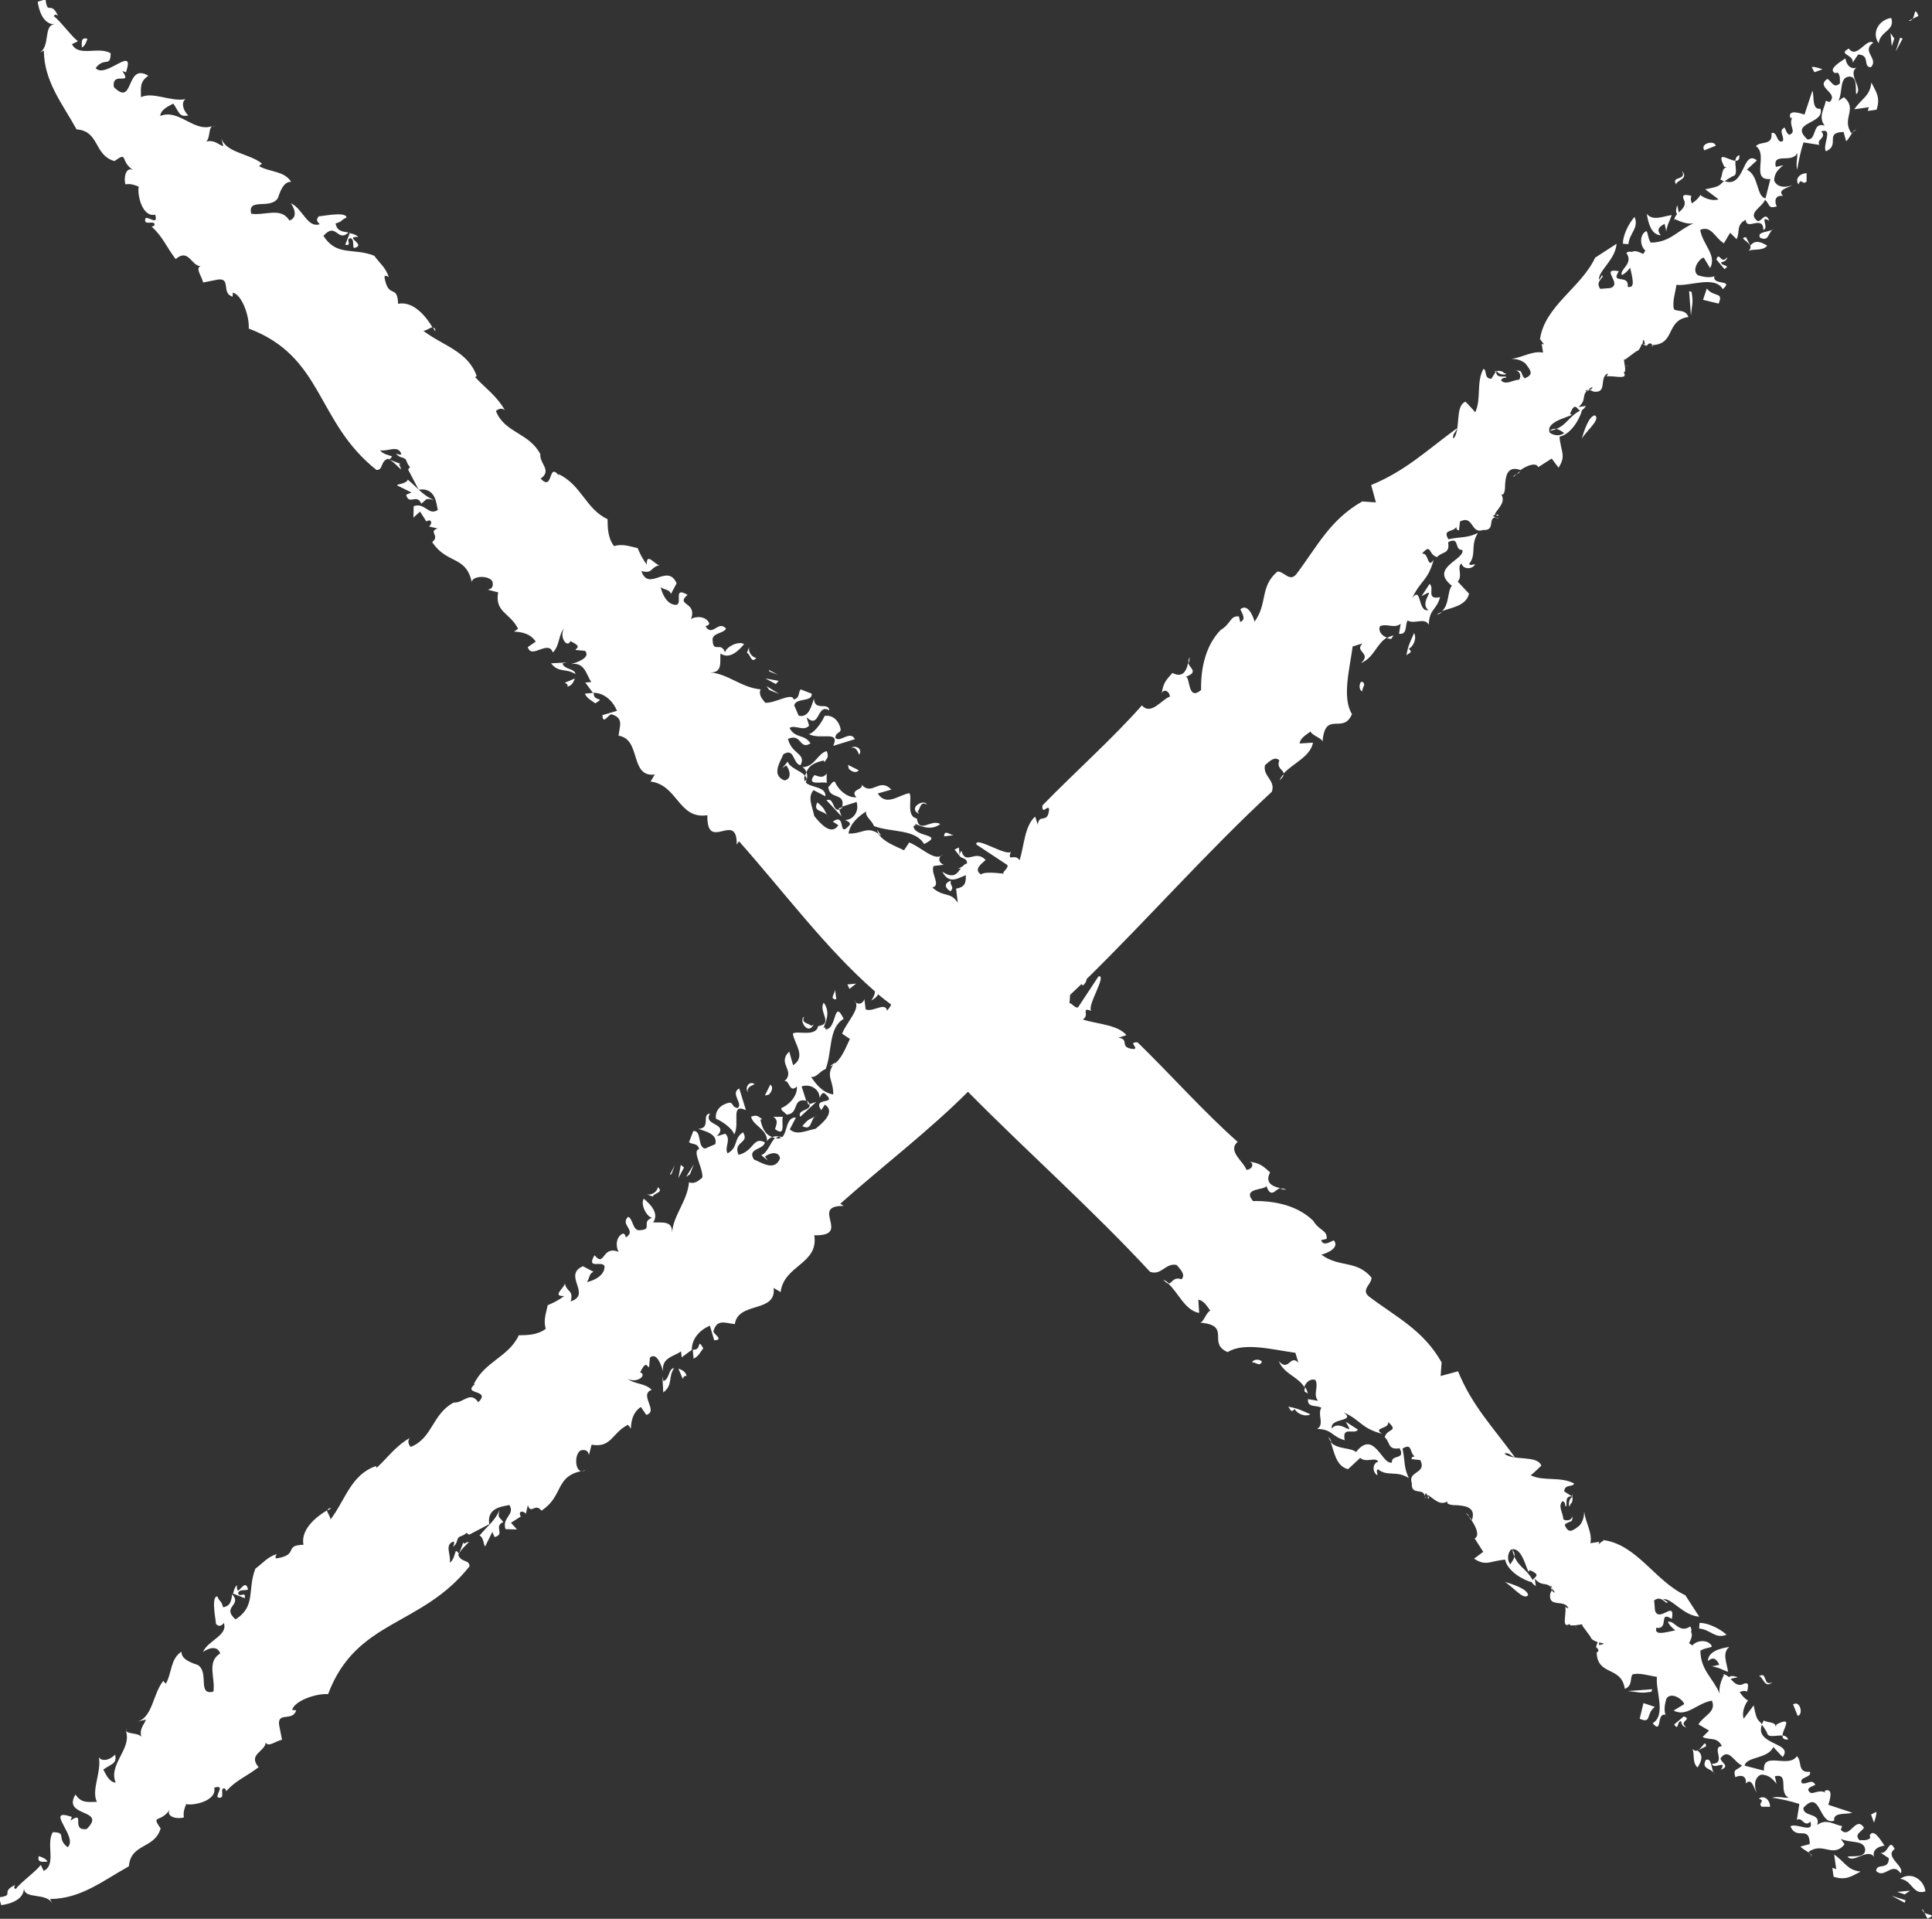 <?xml version="1.0" encoding="UTF-8"?>
<svg id="Calque_1" data-name="Calque 1" xmlns="http://www.w3.org/2000/svg" viewBox="0 0 138.8 137.84">
  <rect x="0" y="0" width="138.8" height="137.84" fill="#333333" stroke="none"/>
  <defs>
    <style>
      .cls-1 {
        fill: #fff;
        stroke-width: 0px;
      }
    </style>
  </defs>
  <path class="cls-1" d="M138.26,137.41l.21.42c.7-.3.09-.23-.21-.42Z"/>
  <path class="cls-1" d="M138.26,137.41l-.15-.3c-.02.14.05.23.15.3Z"/>
  <path class="cls-1" d="M136.51,134.97c.88.09.91,1.21,1.82.9-.12-.85-1.03-1.45-1.82-.9Z"/>
  <polygon class="cls-1" points="136.84 136.09 137.23 135.82 136.3 135.91 136.84 136.09"/>
  <polygon class="cls-1" points="136.84 136.69 136.9 136.51 135.9 136.19 136.84 136.69"/>
  <path class="cls-1" d="M136.54,134.58c.37-.49-1.21-1.2-.42-1.75-.42-.85-.43.36-1,.27l.58.39c0,.9-.91.31-.91.92.61.6,1.15-.73,1.76.17Z"/>
  <path class="cls-1" d="M102.41,107.61c0-.05,0-.09,0-.13-.04.1-.07.18,0,.13Z"/>
  <path class="cls-1" d="M93.96,100.11c-.04-.18-.11-.33-.19-.46-.04.1-.06.21-.05.31l.24.15Z"/>
  <path class="cls-1" d="M108.8,111.82c.03-.15,0-.32-.15-.48.04.19.09.35.15.48Z"/>
  <path class="cls-1" d="M60.29,58.16c.07-.03.14-.07.24-.15,0,0,0-.02,0-.03l-.27.09.03.09Z"/>
  <path class="cls-1" d="M84,92.22c-.13-.12-.27-.23-.43-.29.2.22.33.29.43.29Z"/>
  <path class="cls-1" d="M95.66,103.61c-.06-.16-.12-.29-.21-.37.04.15.12.27.21.37Z"/>
  <path class="cls-1" d="M128.47,124.96c-.08-.2-.23-.27-.41-.29-.01.19.08.32.41.29Z"/>
  <path class="cls-1" d="M125.55,122.18s.01,0,.02.01c.06-.1.04-.09-.02-.01Z"/>
  <path class="cls-1" d="M123.79,120.3s.03,0,.05.02c.04-.08.04-.1-.05-.02Z"/>
  <path class="cls-1" d="M128.06,124.67c.03-.5.81-1.42-.43-.79l-.06.19c.03-.4-.61-.3-.85-.48-.07.11-.11.21-.15.3.1.12.21.28.37.56.06.45.67.18,1.12.23Z"/>
  <path class="cls-1" d="M102.61,107.47c-.14.2.14.3,0,0h0Z"/>
  <path class="cls-1" d="M105.76,109.22c-.07-.09-.14-.18-.21-.27.04.11.09.22.21.27Z"/>
  <path class="cls-1" d="M114.78,118.73s0-.05,0-.08c-.11.08-.06.1,0,.08Z"/>
  <path class="cls-1" d="M105.33,108.72c.08.07.15.15.21.23-.04-.1-.08-.2-.21-.23Z"/>
  <path class="cls-1" d="M25.19,17.11c.27.11.13.46.23.71,1.01-.22-.8-.83.32-.8-.18-.17-.4-.23-.61-.27l-.33.83c.57.12-.04-.43.39-.47Z"/>
  <path class="cls-1" d="M59.19,54.63l.03.13c.21-.32.34-.35.18-.8-.66.14-.87,1.16-1.77,1.15.13.04.24.19.31.37.18-.55.73-.74,1.25-.85Z"/>
  <path class="cls-1" d="M57.94,55.48s-.01.03-.02.04c-.04.07-.06.14-.08.21.06.07.1.15.12.25.05-.15.04-.34-.02-.5Z"/>
  <path class="cls-1" d="M31.12,23.55c.06.1.11.18.15.26.01-.21-.05-.27-.15-.26Z"/>
  <path class="cls-1" d="M91.97,85.4c.15.03.3.06.43.07-.17-.11-.31-.11-.43-.07Z"/>
  <path class="cls-1" d="M63.01,59.61c.02.11.07.21.13.31.05.04.11.06.17.11l-.3-.42Z"/>
  <path class="cls-1" d="M42.76,50.53c.82-.5-.17-.07-.1-.76l-.64.06c.16.37.52.51.75.7Z"/>
  <path class="cls-1" d="M25.16,16.68s-.04.04-.06.06c.01,0,.02,0,.04,0l.02-.06Z"/>
  <path class="cls-1" d="M59.38,57.49l1.07,1.15-.16-.49c-.48.17-.36-.91-.91-.66Z"/>
  <path class="cls-1" d="M15.29,9.11c.05-.02.1-.03.16-.06-.06,0-.11.03-.16.06Z"/>
  <path class="cls-1" d="M135.39,132.59c-.27-.39-.78-1.27-1.06-.75l.03.21c-.27.21-.55.12-.76.15-.45-.45.21-.64.31-.91-.6-.9-1,.88-1.66.16l.09-.27c-.58-.09-1.12-.57-1.79-.08.31-.91-1.02-.54-.99-1.23,1.27-1.4,1.08,1.26,2.21.93-.09-.64.85-.43,1.3-.58l-1.72-.57c.09-.27.42-1.27-.27-1l.06.12c-.61-.3-1.03.37-1.24-.21.06-.18.39-.28.52-.34-.24-.48-.6,0-.97-.12-.24-.48.73-.37.58-.82-.94.1-.54-.79-.94-1.12-.6.91-2.48-.41-2.36,1.04l-1.39-.36c.12-.67,1.66-.46,2.06-1.34l.67.72c.83-1.06-2.07-.84-1.48-2.35-.33-.41-.37-.19-.6-1.36l-.72.96c-.17-.56.17-1.14.31-1.31-.27-.16-.44-.37-.6-.61.18-.07.36-.11.54-.03.19-.74-.06-.65-.41-.49-.36.06-.56-.19-.78-.43l.52-.11c-.21-.07-.47-.15-.64-.01-.1-.09-.21-.16-.34-.2-.09.21-.43.85-.32,1.39-.51-1.18-1.36-1.66-1.39-3.08.27-.22.88-.22.82-.34-.24-.48-1.06-.45-1.39-.05-.11-.06-.18-.11-.24-.16.14-.28.28-.59.14-.8.04-.12.04-.25-.06-.4-.79.55-1.15-.48-1.6-.33.09.23.3.43.53.61-.74.15-1.51.4-1.37-.18.97.12.12-1.27,1.12-.64.27-1.42-.91.31-1.21-.6l-.06-.73c.55-.43.88.39.97.12l-.33-.21c.64-.09,1.42,1.17,2.6,1.26l-1-1.54c-2.18-1.02-3.5-3.68-5.93-3.97.02.02.05.03.07.04-.07.02-.17.1-.38.27l.06-.18-.64.1c.15-.76-.33-1.42-.45-2.27q0,.61-.33,1c-.55.43-.8.59-1.07-.05.34-.35.61-.06.55-.67,0,.34-.39.43-.64.28-.03-.48-.41-.95-.07-1.3.21.02.19.24.22.37.21.03-.17-.79.47-.72l-.56-.36c.02-.56.63-.28.71-.57-1-.53-2.19-.13-3.12-.59.22-.15,1-.92.76-.7-.3-.77-1.98-.31-2.65-.85.32-.14.45.18.75.25-1.56-2.15-3.07-3.69-4.08-6.17l-1.25.34.07-.98c-1.33-2.34-3.25-3.24-5.23-4.74-.59-.49.23-.88.19-1.36-1.1-1.28-2.29-.68-3.6-1.64.4-.09,1.35-.5.89-1.03-.32.14-.74.44-.91-.01l.4-.09c.07-.64-.53-.57-.97-1.31-1.05-1.02-2.6-1.44-4.32-1.41-.83-.99.95-.76.95-1.1.35.93.59.31,1,.17-.57-.12-1.11-.39-.72-1.13-.51-.44-.7-.68-1.55-.77.43.04.33.55-.15.59-.19-.59-1.4-1.36-.63-2.01-2.39-2.11-4.75-4.77-7.19-7.15-.77-.04.17.45-.31.48-1.07-.11-.22-.71-1.07-.81l.58-.19c-.65-.76-2.11-.79-3.14-1.12.55-.33-.2-.92.63-.62-.41-.26,1.16-2.63.5-2.48l-1.46,2.21c-.2.16-.55-.42-.63-.25.02-.2.04-.42.05-.63.27-.26.55-.52.82-.78.03.04.07.08.1.11.18-.16.25-.31.27-.47,4.51-4.43,8.65-9.14,13.3-13.45.3-.82-.66-1.11-.49-1.91.24-.19.68-.7,1.03-.35-.22.6.32.68.31.95.64-.72,1.92-1.2,2.11-2.22l-.96.06c.05-.42.55-.67.78-.86.14.32.94.5.86.79.17-2.39,1.48-.52,2.12-2.04-.73-1.17-.16-3.29.05-4.86l.71-.22c-.63.61.7.68-.11,1.41.92-.37,1.1-1.37,1.86-1.83-.36-.12-.64-.46-.5-.81.5-.24,1.01.2,1.49-.18l-.12.72c.64.07.41-.64.62-.96.48.31,1.19-.25,1.52.3.03-1.12.54-1.01.81-1.97-1.06.22-.36-.69-.76-.95l-.57.88c1.29-.76-.26.4.49,1-.79.17-.46-1.77-1.16-.87.62-1.31,1.12-1.21,1.54-2.75-.47.72-.33-.55-.85-.44.73-.78.42.05,1.09.25.39-.43.93-.19.8-1.07.87-.46.41.61,1.02.55.22.71-2.42,1.27-.75,2.58-.33.36-.18,1.35-.71,1.82.63-.24,1.74-.37,1.94-1.25l-.81-.87c.39-.43-.1-1.08.27-1.3.09.4.72.47.98.07-.21-.03-.32.13-.43-.05.55-.67.06-1.33.63-2.21-.82.38-1.19.25-2.12.45-.44-.74.31-.48.57-.88.03.13-.02.21.19.23l.07-.63c1-.49.76.94,1.66.61.92.07.31-.86.91-.91-.08-.03-.15-.07-.21-.09.08-.06.15-.1.2-.12-.02-.01-.03-.02-.05-.04.31-.48.78-.86.45-1.41.24.16.29-.4.28-.67.04-.4.05-1.44,1.09-1.07,0,.01-.02.02-.02.03.58-.41,1.18-.57,1.31-.23l.97-.62.49.66c.57-.88.16-1.14.07-2.23.86-.18,1.49-1.36,1.62-1.92.08-.03.17-.12.28-.29l-.53.08c.59-.54.22-.77.59-1.15-.13.02-.17,0,.12-.12-.05.04-.09.08-.12.12.06-.01.14-.04.22-.08l-.08-.04c.07-.05.15-.11.25-.17.04.08-.05.15-.17.21l.26.12c1.06.15.35-1.04,1.05-1.31-.02.07-.06.18-.12.23.43-.12,1.63.3,1.24-.31.13,0,.12-.19.09-.41l.29-.11c-.11.06-.2.09-.29.11-.04-.29-.12-.61.01-.5l.8-.59c.21-.05.32-.3.39-.52l.36.12c.22-.29.36-.15.4-.05,1.7-.06.94-1.78,2.6-2.02-.21-.58-.79-.36-1.03-.55-.16-.45.11-1.27.17-1.76.97.12,2.75-.69,3.33.31.84-.72-.73-.24-.61-.91l.12-.06c-.36.18-.84.12-1.3-.03-.48-.37.08-1.18.42-1.27l.46.76c.51-.93-.55-1.7-.71-2.75.81-.33,1.03.55,1.7.97l.45-.76.46.46c.27-.51-.06-1.03.66-1.39.04.82,1.24-.39,1.27.73.45-.15-.34-1.12.42-.66-.28-.7-.51.03-.82.03-.82-.58.33-1,.51-1.54.39.33.18.67.85.48-.19-.36-.13-.85.45-.75-.46-.46.39-.58.66-.79-.36.18-1.09.24-1.3-.33.03-.39.12-.67.66-1.09l-.54.12c-.25-1.09,1.18-.21,1.54-1,.03.52-.12.67,0,1.21.06-.48.24-1.33.45-1.97l1.15.18c-.27-.39.57-.51.12-.97.91-.3.06,1.03.34,1.43,1.06-.45-.15-1.36,1.27-1.39l.18.67c.27-.21.51-.94.75-.75-.15-.15-.21.03-.36.18-.76-1.06.48-1.75-.55-2.6l-.39.27c.33-.69.05-1.69.78-1.75.6,0,.43.85.49,1.27.54-.42-.64-1.42.02-1.91-.45.15-.73-.24-.79-.67-.39.27-1.27.78-.75,1.06l.21-.03c.21.27.12.55.15.76-.45.45-.64-.21-.91-.31-.9.61.88,1,.16,1.66l-.27-.09c-.09.58-.57,1.12-.08,1.79-.91-.31-.54,1.02-1.23.99-1.4-1.27,1.26-1.08.93-2.21-.64.09-.43-.85-.58-1.3l-.57,1.72c-.27-.09-1.27-.42-1,.27l.12-.06c-.3.61.37,1.03-.21,1.24-.18-.06-.27-.39-.34-.52-.48.24,0,.6-.12.97-.48.24-.37-.73-.82-.57.1.94-.79.54-1.12.94.91.6-.41,2.48,1.04,2.36l-.35,1.39c-.67-.12-.46-1.66-1.34-2.06l.72-.67c-1.06-.83-.84,2.07-2.35,1.48-.41.33-.19.37-1.36.6l.96.72c-.56.17-1.14-.17-1.31-.31-.16.27-.37.44-.61.6-.07-.18-.11-.36-.03-.54-.74-.19-.65.06-.49.41.06.36-.19.56-.42.78l-.11-.52c-.07.21-.15.47-.01.64-.09.1-.16.21-.2.34.21.09.85.43,1.39.32-1.18.51-1.66,1.36-3.08,1.39-.22-.27-.22-.88-.34-.82-.48.24-.45,1.06-.05,1.39-.06.11-.11.18-.17.24-.28-.14-.59-.28-.8-.14-.12-.04-.25-.04-.4.06.55.79-.48,1.15-.33,1.6.23-.09.43-.3.61-.53.15.74.4,1.51-.18,1.37.12-.97-1.27-.12-.64-1.12-1.42-.27.31.91-.6,1.21l-.73.06c-.43-.55.39-.88.12-.97l-.21.33c-.09-.64,1.17-1.42,1.26-2.6l-1.54,1c-1.02,2.18-3.68,3.5-3.97,5.93.02-.02.03-.05.04-.07.02.07.1.17.27.38l-.18-.06.1.64c-.76-.15-1.42.33-2.27.45q.61,0,1,.33c.43.55.59.8-.05,1.07-.35-.34-.06-.61-.67-.55.34,0,.43.39.28.64-.48.03-.95.41-1.3.07.02-.21.24-.19.37-.22.03-.21-.79.17-.72-.47l-.36.56c-.56-.02-.28-.63-.57-.71-.53,1-.13,2.19-.59,3.12-.15-.22-.92-1-.7-.76-.77.3-.31,1.98-.85,2.65-.14-.32.18-.45.25-.75-2.15,1.56-3.69,3.07-6.17,4.08l.34,1.25-.98-.07c-2.34,1.33-3.24,3.25-4.74,5.23-.49.59-.88-.23-1.36-.19-1.28,1.1-.68,2.29-1.64,3.6-.09-.4-.5-1.35-1.02-.89.14.32.44.74-.01.91l-.09-.4c-.64-.07-.57.54-1.31.97-1.02,1.05-1.44,2.6-1.41,4.32-.99.83-.76-.95-1.1-.95.93-.35.31-.59.17-1-.12.57-.39,1.11-1.13.72-.44.51-.68.7-.77,1.55.04-.43.55-.32.59.15-.58.19-1.36,1.39-2.01.63-2.11,2.39-4.77,4.75-7.15,7.19-.04.77.45-.17.48.31-.11,1.07-.71.22-.81,1.07l-.19-.58c-.76.65-.79,2.11-1.12,3.14-.33-.55-.92.2-.62-.63-.26.41-2.63-1.16-2.48-.5l2.21,1.46c.16.2-.42.55-.25.63-.65-.07-1.43-.14-1.63.06-.56-.37.04-.77.33-1.04-.73-.81-1.43.44-1.74-.67-.45.7.42.34.41.91-.14.04-.24.12-.33.22l-.35.18.24-.05c-.28.36-.49.8-1.34.25.5.95,1.13.45,1.69.25,0,.46,0,.86-.7.96l.12,1.02c-.53-.83-1.02-.36-1.83-1.1.66-.14-.14-1,.09-1.54l.74-.09c-.37-.12-.46-.52-.09-.74-.5.59-1.57-.56-2.4-.86l-.37.56c-.6-.29-1.5-.61-1.85-1.2-.85-.55-1.1.02-2.14,0,.12-.72.65-1.18,1.26-1.59-.05.42.4.6.57,1.05,1.28.48,2.95.19,3.6,1.29,1.51-.74-.72-.46-.76-1.29.08-.05.13-.05.18-.02-.04-.04-.06-.08-.07-.14.45.18,1.15.51,1.81.02-.64-.41-1.51.74-1.68-.4-.8-.17-.31-1.45-.53-1.82-.74.1-1.66.99-2.28.02l.98-.28c-.89-.91-1.35.5-2.15-.36.22.37-.9.34-.36.91-.61.06-1.28-.48-1.55-1.12-.21-.02-.24.19-.47.38.06.94,1.22.37,1,1.41l1.03-.33c.22.71-.28,1.31-.83,1.29.16.1.37.12.35.34-.94,1.1-.2-.92-1.23-.22l.4.26c-.52.81-1.35-.19-1.73-.66-.17-.79-.49-1.35-.05-1.86l.85.44c.05-.72-1.05-.6-1.41-.99.04-.09.05-.18.04-.25-.02.06-.06.12-.1.16-.06-.1-.07-.23-.01-.41-.3-.35-1.08-.54-1.23-1l-.39.47.28-.2c.28.32.43.99-.12,1.08-.98-.38-.29-1.35-.08-1.88.82-.5.66.67,1.23.79.44-.86-.62-.76-.9-1.89,1-.44.8.83,1.62.32-.44-.69-1.1-.33-1.51-1.11.41-.26,1.02.29,1.41-.17l-.18-.59c.98.9.72-1.05,1.63-.5-.05-.64-1.06.1-1.1-.84-.17.45-.35,1.41-1.1,1.22l-.32-.74c.12-.57,1.31-.21,1.26-.84l-.8-.31c-.19.23-.03.61-.5.73-.09-.55-1.35.29-2.04.23-.28-.32-.48-.6-.34-.96-1.39-.13-2.33-1.12-3.63-1.22.91.05.71-.75.75-1.36.64.46,1.31-.2,1.7-.67-.41-.26-1.31.21-1.37.6-.29-.83-.85.08-.89-.86-.09-.55.82-.5.96-.86-.57-.63-.98.65-1.48-.17.12-.05.21-.02.28-.2-.21-.5-.91-.56-1.32-.31.49-1.25-1.16-.97-.24-1.74-1.08-.63-.34.59-.8.72-.73.02-1.07-.93-1.13-1.27.23.19.66.16.73.49l.41-.77c-.65-1.49-2.01.66-2.53-.88.84.22.62-.27,1.3-.42-.31-.01-.95-.98-.91-.05-.34-.44-.5-.81-.66-1.18-.57-.12-1.1-.33-1.69-.14-.48-.6-.46-1.42-.47-1.94-1.56-.71-1.89-2.49-3.54-3.24l.05.12c-.82-1.04-.37,1.19-1.32.21.85-.59-.09-1.07-.02-1.76-.82-1.56-2.58-1.52-3.19-3.1.16-.14.41-.25.64-.06-.61-1.06-1.42-1.59-2.14-2.38l.12-.06c-.62-1.79-2.42-2.18-3.84-3.26.19.01.49-.23.66-.25-.47-.79-1.37-1.9-2.47-1.69-.04-1.46-.71-.28-.98-1.93.07-.18.21-.02.31.01-.23-.71-.64-.97-1.04-1.53-1.51-.6-2.7.07-3.65-1.43.92-1.04,1,.51,1.8-.24-.42-.07-.83-.08-.93-.65.59-.18.29-.2.78-.42,0-.51-2.06-.02-1.96-.11-.2.18-.22.37.05.58-.89.32-1.25-1.15-2.09-1.5.18.21.59,1.01-.1,1.24-.59-1-1.79-.33-2.74-.49-.29-1.18,1.36-.28,1.91-1.11.13-.37.38-1.22.96-1.18-.51-.81-1.57-.69-2.31-1.13l.21-.18c-.9-.74-2.63-.77-2.92-1.85l.14.59c-.25-.02-.61-.49-1.23-.32.3-.26.16-.91.43-1.11-1.32.46-2.39-1.28-3.73-.73.04-.48.63-.72.94-.89.43.61.4.99,1.08.85-.44-.42-.5-1-.19-1.17-1.07.21-2.35-.56-3.21-.14,0-.64-.12-1.11.53-1.54-1.66-.99-1,2.31-2.48.81-.16-1.2,1.37-.04.61-1.15l.26.09c.7-2.06-1.46.51-2.18-.3.65-.85,1.07,0,1.08-1.07-.89-.51-2.31.29-2.78-.65l.43-.21c-.51-.39-1.23-1.42-1.74-1.81.13-.17.17-.08.3-.04-.54-1.11-.73.04-.89-1.16l-.56.17c.08.6.37,1.63,1.23,1.63-.86,0-.28,1.63-1.13,2.05l.34-.17c.02,2.23,1.33,3.81,2.35,5.66,1.67.13,1.22,1.84,2.72,2.28,1.03-.73.36,0,1.36.66-.55-.33-.72.62-.56,1.01.39-.06.67.05.95.17-.13.47.21,2.22,1.18,2.01.22.79-.4.16-.69.24-.24.66.76.06.63.53,0,0-.1.09-.2.08.81.74,1.04,1.43,1.73,2.34.93-.8,1.11.47,1.78.51-.39.16.13.78.19,1.17l1.07-.21c.97-.12.21.98,1.05,1.23l.02-.29c.66.15,1.2,1.72,1.14,2.58,5.4,2.03,4.81,6.7,9.18,10.16.51,0,.25-.62.83-.81.5.3.55.43.93.78-.09-.55-.32-.21-.04-.41l-.8-.31c.04-.09.12-.05.19-.23-.27-.11-.66-.15-.85-.44.57.12,1.3-.42,1.53.29-.12.05-.21.02-.39-.05.34.44.66.15.78.61.21.5.32.21.09.54l.76,1.45c1.31-.21,1.27,1.2,1.38,1.45-.69.45-.91-.56-1.74-.27l-.02.82.48-.43.44.69-.12.06c.25-.11.49-.22.48.08-.04.09-.11.27-.2.23l.66.15c-.71.24.21.5-.39.98,1.05,1.6,2.42.95,2.84,2.86.07-.45,1.23-.49,1.49-.03.07.34,0,.52-.34.59l.75.19c-.26,1.44.86,1.46,1.43,2.62l-.29.2c.6.03,1.17.15,1.56.72l-.57.39c.25.92,1.46-.56,1.8.39.51-.52.37-1.19.8-1.74-.37.68.25,1.45.46.92.86.43.43.46.36.64l.69.06c.43.48-.53.82-.99.95.98-.13,1.05.72,1.44,1.29l-.43.04.54.73c.81,0,1.42.56,1.74,1.3l-1.05.31c.02.73.43-.04.64-.06.92.26.59.85.52,1.54,1.65.24.77,3,2.6,2.79l-.3.5c1.96.25,2,2.74,4.08,2.42-.06,2.75,2.14-.38,2.11,2.11l.16-.24c3.2,3.6,6.24,7.71,9.77,10.79,0,.17-.08.37-.26.65.26-.14.41-.29.49-.44.31.26.62.5.94.74-.07.13-.16.27-.3.43-.14-.66-1,.14-1.54-.09l-.09-.74c-.12.37-.52.46-.74.09.59.5-.56,1.57-.86,2.4l.56.37c-.29.6-.61,1.5-1.2,1.85-.55.85.02,1.1,0,2.14-.72-.12-1.18-.65-1.59-1.26.42.05.6-.4,1.05-.57.48-1.28.19-2.95,1.29-3.6-.74-1.51-.46.72-1.29.76-.05-.08-.05-.13-.02-.18-.04.04-.08.06-.14.07.18-.45.51-1.15.02-1.81-.41.64.74,1.51-.4,1.68-.17.8-1.45.31-1.82.53.1.74.99,1.66.02,2.28l-.28-.98c-.91.89.5,1.35-.36,2.15.37-.22.34.9.91.36.06.61-.48,1.28-1.12,1.55-.02.21.19.24.38.47.94-.06.37-1.22,1.41-1l-.33-1.03c.71-.22,1.31.28,1.29.83.1-.16.12-.37.34-.35,1.1.94-.92.2-.22,1.23l.26-.4c.81.52-.19,1.35-.66,1.73-.79.17-1.35.49-1.86.05l.44-.85c-.72-.05-.6,1.05-.99,1.41-.09-.04-.18-.05-.25-.05.06.02.12.06.16.1-.1.06-.23.07-.41.01-.35.3-.54,1.08-1,1.23l.47.39-.2-.28c.32-.28.99-.43,1.08.12-.38.98-1.35.29-1.88.08-.5-.82.67-.66.79-1.23-.86-.44-.76.62-1.89.9-.44-.99.83-.8.32-1.62-.69.44-.33,1.1-1.11,1.51-.25-.41.29-1.02-.17-1.41l-.59.18c.9-.98-1.05-.72-.5-1.63-.64.05.1,1.07-.84,1.1.45.17,1.41.35,1.22,1.1l-.74.32c-.57-.12-.21-1.31-.84-1.26l-.31.8c.23.19.61.03.73.5-.55.09.29,1.35.23,2.04-.32.28-.6.48-.96.34-.13,1.39-1.12,2.33-1.22,3.63.05-.91-.75-.71-1.36-.75.46-.64-.2-1.31-.67-1.7-.26.41.21,1.31.6,1.37-.83.29.08.85-.86.89-.55.09-.5-.82-.86-.96-.63.57.65.98-.17,1.48-.05-.13-.02-.21-.2-.28-.5.21-.56.91-.31,1.32-1.25-.49-.97,1.16-1.74.24-.63,1.08.59.34.72.8.02.73-.93,1.07-1.27,1.13.19-.23.16-.66.49-.73l-.77-.41c-1.49.65.66,2.01-.88,2.53.22-.84-.27-.62-.42-1.3-.01.31-.98.95-.05.91-.44.34-.81.5-1.18.66-.12.57-.33,1.11-.14,1.69-.6.48-1.42.46-1.94.47-.71,1.56-2.49,1.89-3.24,3.54l.12-.05c-1.04.82,1.19.37.21,1.32-.59-.85-1.07.09-1.76.02-1.56.82-1.52,2.58-3.1,3.19-.14-.16-.25-.41-.06-.64-1.06.61-1.59,1.42-2.38,2.14l-.06-.12c-1.79.62-2.18,2.42-3.26,3.84.01-.19-.23-.49-.25-.66-.79.47-1.9,1.37-1.69,2.47-1.46.04-.28.71-1.93.98-.18-.07-.02-.21.01-.31-.71.23-.97.64-1.53,1.04-.6,1.51.07,2.7-1.43,3.65-1.04-.92.51-1-.24-1.8-.07.42-.08.83-.65.93-.18-.59-.2-.29-.42-.78-.51,0-.02,2.06-.11,1.96.18.2.37.22.58-.05.32.89-1.15,1.25-1.5,2.09.21-.18,1.01-.59,1.24.1-1,.59-.33,1.79-.49,2.74-1.18.29-.28-1.36-1.11-1.91-.37-.13-1.22-.38-1.18-.96-.81.51-.69,1.57-1.13,2.31l-.18-.21c-.74.9-.77,2.63-1.85,2.92l.59-.14c-.02.25-.49.61-.32,1.23-.26-.3-.91-.16-1.11-.43.46,1.32-1.28,2.39-.73,3.73-.48-.04-.72-.63-.89-.94.61-.43.99-.4.85-1.08-.42.45-1,.5-1.17.19.21,1.07-.56,2.35-.14,3.21-.64,0-1.11.12-1.54-.53-.99,1.66,2.31,1,.81,2.48-1.2.16-.04-1.37-1.16-.61l.09-.26c-2.06-.7.51,1.46-.3,2.18-.85-.65,0-1.07-1.07-1.08-.51.89.29,2.31-.65,2.78l-.21-.43c-.39.51-1.42,1.23-1.81,1.74-.17-.13-.08-.17-.04-.3-1.11.54.04.73-1.16.89l.17.56c.6-.08,1.63-.37,1.63-1.23,0,.86,1.63.28,2.05,1.13l-.17-.34c2.23-.02,3.81-1.33,5.66-2.35.13-1.67,1.84-1.22,2.28-2.72-.73-1.03,0-.36.66-1.36-.33.55.62.72,1.01.56-.06-.39.05-.67.17-.95.47.13,2.22-.21,2.01-1.18.79-.22.16.4.24.69.66.24.06-.76.53-.63,0,0,.09.1.08.2.74-.81,1.43-1.04,2.34-1.73-.8-.93.47-1.11.51-1.78.16.39.77-.13,1.17-.19l-.21-1.07c-.12-.97.98-.21,1.23-1.05l-.29-.02c.15-.66,1.72-1.2,2.58-1.14,2.03-5.4,6.7-4.81,10.16-9.18,0-.51-.62-.25-.81-.83.3-.5.43-.55.78-.93-.55.09-.21.32-.41.04l-.31.8c-.09-.04-.05-.12-.23-.19-.11.27-.15.66-.44.85.12-.57-.42-1.3.29-1.53.05.12.02.21-.05.39.44-.34.15-.66.61-.78.5-.21.21-.32.54-.09l1.45-.76c-.21-1.31,1.2-1.27,1.44-1.38.45.69-.56.91-.27,1.74l.82.02-.43-.48.69-.44.06.12c-.11-.25-.22-.49.08-.48.09.04.27.11.23.2l.15-.66c.24.71.5-.21.98.39,1.6-1.05.95-2.42,2.85-2.84-.45-.07-.49-1.23-.03-1.49.34-.07.52,0,.59.34l.19-.75c1.44.26,1.46-.86,2.62-1.43l.2.28c.03-.6.15-1.17.72-1.56l.39.57c.92-.25-.56-1.46.39-1.8-.52-.51-1.19-.37-1.75-.8.68.37,1.45-.25.92-.46.43-.86.46-.43.64-.36l.06-.69c.48-.43.82.53.95.99-.13-.98.72-1.05,1.29-1.44l.04.43.73-.54c0-.81.56-1.42,1.3-1.74l.31,1.05c.73-.02-.04-.43-.06-.64.26-.92.85-.59,1.54-.52.24-1.65,3-.77,2.79-2.6l.5.3c.25-1.96,2.74-2,2.42-4.08,2.75.06-.38-2.14,2.11-2.11l-.24-.16c3-2.67,6.35-5.22,9.17-8.04,4.32,4.37,8.89,8.41,13.08,12.93.82.3,1.11-.66,1.91-.49.19.24.7.68.35,1.03-.6-.22-.68.32-.95.31.72.64,1.19,1.92,2.22,2.11l-.06-.95c.42.05.67.55.86.78-.32.14-.5.94-.79.86,2.39.17.52,1.48,2.04,2.12,1.17-.74,3.29-.16,4.86.05l.22.71c-.61-.63-.68.7-1.41-.11.37.92,1.37,1.1,1.83,1.86.12-.36.46-.64.81-.5.24.5-.2,1.01.18,1.49l-.72-.12c-.07.64.64.41.96.62-.31.48.25,1.19-.3,1.52,1.12.03,1.01.54,1.98.81-.22-1.06.69-.36.95-.76l-.88-.57c.76,1.29-.4-.26-1,.49-.17-.79,1.77-.46.86-1.16,1.31.62,1.21,1.12,2.75,1.54-.72-.47.55-.33.44-.85.78.73-.05.42-.25,1.09.43.39.19.93,1.07.8.46.87-.61.41-.55,1.02-.71.22-1.27-2.42-2.58-.75-.36-.33-1.35-.18-1.82-.71.24.63.37,1.74,1.25,1.94l.87-.81c.43.39,1.08-.1,1.3.27-.4.09-.47.72-.07.98.03-.21-.13-.32.05-.43.67.55,1.33.06,2.21.63-.38-.82-.25-1.19-.45-2.12.74-.44.48.31.88.57-.13.03-.21-.02-.23.19l.63.07c.49,1-.94.76-.61,1.66-.07.92.86.31.91.91.03-.08.07-.15.09-.21.06.08.1.15.12.2.01-.02.02-.03.04-.05.48.31.86.78,1.41.45-.16.24.4.29.67.28.4.04,1.44.05,1.07,1.09-.01,0-.02-.02-.03-.02.41.58.57,1.18.23,1.31l.62.97-.66.49c.88.57,1.14.16,2.23.07.18.86,1.36,1.49,1.92,1.62.03.08.12.17.29.28l-.08-.53c.54.59.77.22,1.15.59-.02-.13,0-.17.12.12-.04-.05-.08-.09-.12-.12.01.06.04.14.08.22l.04-.08c.05.07.11.15.17.25-.08.04-.15-.05-.21-.16l-.12.26c-.15,1.06,1.04.35,1.31,1.05-.07-.02-.19-.06-.23-.12.12.43-.3,1.63.31,1.24,0,.13.19.12.41.09l.11.29c-.06-.11-.09-.2-.11-.28.29-.04.61-.13.5.01l.59.8c.05.21.3.32.52.39l-.12.36c.29.22.15.36.05.4.06,1.7,1.78.94,2.02,2.6.58-.21.36-.79.55-1.03.45-.16,1.27.11,1.76.17-.12.97.69,2.75-.31,3.33.72.84.24-.73.91-.61l.06.12c-.18-.36-.12-.84.03-1.3.37-.48,1.18.08,1.27.42l-.76.46c.93.51,1.7-.55,2.75-.71.33.82-.55,1.03-.97,1.7l.76.45-.46.46c.51.27,1.03-.06,1.39.66-.82.04.39,1.24-.73,1.27.15.45,1.12-.34.66.42.7-.28-.03-.51-.03-.82.58-.82,1,.33,1.54.51-.33.39-.67.18-.48.85.36-.19.84-.13.75.45.46-.46.58.39.79.66-.18-.36-.24-1.09.33-1.3.39.03.67.12,1.09.66l-.12-.54c1.09-.25.21,1.18,1,1.54-.52.03-.67-.12-1.21,0,.48.06,1.33.24,1.97.45l-.18,1.15c.39-.27.51.57.97.12.3.91-1.03.06-1.43.34.45,1.06,1.36-.15,1.39,1.27l-.67.18c.21.27.94.51.75.75.15-.15-.03-.21-.18-.36,1.06-.76,1.75.48,2.6-.55l-.27-.39c.69.33,1.69.05,1.75.78,0,.6-.85.43-1.27.49.42.54,1.42-.64,1.91.02-.15-.45.24-.73.67-.79ZM121.2,14.92l-.07-.23c.03.07.06.15.08.22h0ZM118.18,24.74h-.19c.08-.33.08-.55.19,0ZM113.51,29.5c-.8.43-.93.99-1.69,1.31.22.05.42.21.56.3-.25.18-.62.25-1.04-.02-.41-.95,2.11-1.23,1.45-1.36.36-.89.48-.37.72-.23ZM110.11,113.51c-.43-.8-.99-.93-1.31-1.69-.05.22-.21.42-.3.56-.18-.25-.25-.62.02-1.04.95-.41,1.24,2.11,1.36,1.45.89.36.37.48.23.72ZM114.88,118.18v-.19c.33.08.55.08,0,.19ZM124.7,121.2h0s.23-.08.23-.08c-.07.03-.15.06-.23.08Z"/>
  <path class="cls-1" d="M131.91,134.27l-.27-.09.09.64c.91.3,1.33-.07,1.94-.37-.97-.11-1.09-.66-1.9-1.23l.15,1.06Z"/>
  <path class="cls-1" d="M134.64,130.92c.06-.18.21-.64.15-.76l-.37.19.21.57Z"/>
  <path class="cls-1" d="M128.82,122.44l.33.82c.42-.06.19-1.15-.33-.82Z"/>
  <path class="cls-1" d="M126.35,129.21c.54.18-.09.27.21.58h.61c-.03-.52-.42-.85-.81-.58Z"/>
  <path class="cls-1" d="M127.34,120.84c-.73.37-.33-.82-.97-.42.3,0,.39.94.97.42Z"/>
  <path class="cls-1" d="M122.54,126.44c-.33.7.42.54.66,1.03-.3-.3-.18-1.27-.66-1.03Z"/>
  <path class="cls-1" d="M122.71,119.32c.42-.36.63-.09.81.27-.21.03-.45.15-.64.09.76.15.73.24,1.27.42-.09-.64-.45-1.36.09-1.79-.63.1-1.51.31-1.54,1Z"/>
  <path class="cls-1" d="M121.96,125.75l.61-.3c-.06-.73-.45.76-.97.19.15.45-.03,1,.36,1.33.21-.34.49-.85,0-1.21Z"/>
  <path class="cls-1" d="M122.08,116.99c.79.06,1.15.78,1.96.44-.54-.48-1.42-.87-1.94-.84l-.03.39Z"/>
  <path class="cls-1" d="M120.97,123.3l-.69.58c.33.51.18-.24.49-.24.03.21.15.45.36.42-.57-.39.48-.55-.15-.75Z"/>
  <path class="cls-1" d="M118.07,122.35l-.27,1.12c.88.39.43-.37,1.09-.85l-.81-.27Z"/>
  <path class="cls-1" d="M118.64,121.53l.06-.18-1.75.13c.88.09.85.18,1.69.05Z"/>
  <path class="cls-1" d="M112.82,108.04c.32-.14.04-1.12.13-.49-.36.18-.23,1-.13.49Z"/>
  <path class="cls-1" d="M108.09,113.64c.53.26,1.38,1.38,1.69.95-.02-.44-1.17-.81-1.69-.95Z"/>
  <path class="cls-1" d="M93.02,101.22c.13.32.75.6,1.12.38-.49-.21-.89-.44-1.61-.55.19.12.17.52.49.17Z"/>
  <path class="cls-1" d="M89.96,97.87c.34,0,.48.31.69-.01.02-.21-.61-.28-.69.01Z"/>
  <polygon class="cls-1" points="68.89 60.88 68.58 61.03 68.95 61.5 68.89 60.88"/>
  <path class="cls-1" d="M67.83,60.08l.74-.09c-.27.06-.73-.47-.74.09Z"/>
  <path class="cls-1" d="M66.03,58.47l-.11-.18c.19-.11.18-.8.66-.49-.17-.45-1.41.24-.55.67Z"/>
  <path class="cls-1" d="M60.97,55.21c.19.23.56.36.72.12l-.77-.38.06.27Z"/>
  <path class="cls-1" d="M59.5,58.71c-.32-.55-.19-.58-.78-1.07-.39.78.59.5.78,1.07Z"/>
  <path class="cls-1" d="M61.14,53.72c.4-.08.48.31.59.5.26-.4-.22-.72-.59-.5Z"/>
  <path class="cls-1" d="M58.11,52.74c.85.44,2.27-.31,1.75.84l1.56-.48c-.35-.68-1.11.32-1.41-.11.05-.43.37-.29.39-.59-.14-.67-.6-1.06-1.16-.97-.14.36-.67,1.18-1.13,1.31Z"/>
  <path class="cls-1" d="M58.51,55.68c-.65.84.64.41.88.57v-.69c-.27.4-.59.2-.88.12Z"/>
  <polygon class="cls-1" points="55.27 49.57 55.98 49.85 55.07 49.29 55.27 49.57"/>
  <polygon class="cls-1" points="55.94 48.91 54.98 48.74 55.74 49.14 55.94 48.91"/>
  <polygon class="cls-1" points="55.9 48.48 55.23 48.12 55.28 48.24 55.9 48.48"/>
  <path class="cls-1" d="M54.34,47.26c-.31-.02-.64-.46-.5-.82l-.18.45c.27.1.29.83.68.37Z"/>
  <path class="cls-1" d="M41.32,48.73l-.75.32c.09.04.27.11.19.28.34-.08.44-.34.55-.61Z"/>
  <path class="cls-1" d="M39.59,47.65c.54.72,1.1.33,1.75.78-.04-.43-.8-.31-.93-.77l.34-.07-1.16.06Z"/>
  <path class="cls-1" d="M30.27,36.18c.44-.34.26-.41.92-.26-.8-.31-1.19-.88-1.89-1.46-.14.36-1.04.31-.69.45l.95.47-.38.16c.2.8.76-.11,1.08.63Z"/>
  <path class="cls-1" d="M5.85,3.43c.26-.12.34-.38.43-.64-.64-.21-.3.69-.43.64Z"/>
  <path class="cls-1" d="M137.41,1.35l.42-.21c-.3-.7-.23-.09-.42.21Z"/>
  <path class="cls-1" d="M137.41,1.35l-.3.15c.14.02.23-.05.3-.15Z"/>
  <path class="cls-1" d="M135.87,1.29c-.85.12-1.45,1.03-.9,1.82.09-.88,1.21-.91.9-1.82Z"/>
  <polygon class="cls-1" points="135.91 3.32 136.09 2.77 135.82 2.38 135.91 3.32"/>
  <polygon class="cls-1" points="136.51 2.71 136.19 3.71 136.69 2.77 136.51 2.71"/>
  <path class="cls-1" d="M133.1,4.5l.39-.58c.9,0,.31.91.92.91.6-.61-.73-1.15.17-1.76-.49-.37-1.2,1.21-1.75.42-.84.42.36.43.27,1Z"/>
  <path class="cls-1" d="M107.61,37.21c-.05,0-.09,0-.13,0,.1.04.18.07.13,0Z"/>
  <path class="cls-1" d="M100.11,45.65c-.18.04-.33.11-.46.19.1.04.21.06.31.05l.15-.24Z"/>
  <path class="cls-1" d="M111.82,30.81c-.15-.03-.32,0-.48.15.19-.04.35-.09.48-.15Z"/>
  <path class="cls-1" d="M58.16,79.32c-.03-.07-.07-.14-.15-.24,0,0-.02,0-.03,0l.09.27.09-.03Z"/>
  <path class="cls-1" d="M92.22,55.62c-.12.13-.23.27-.29.43.22-.2.29-.33.29-.43Z"/>
  <path class="cls-1" d="M103.61,43.95c-.15.06-.29.12-.37.21.15-.04.27-.12.37-.21Z"/>
  <path class="cls-1" d="M124.96,11.14c-.2.08-.27.23-.29.41.19.01.32-.08.29-.41Z"/>
  <path class="cls-1" d="M122.18,14.06s0-.01.01-.02c-.1-.06-.09-.04-.01.02Z"/>
  <path class="cls-1" d="M120.3,15.82s0-.03.02-.05c-.08-.04-.1-.04-.02.05Z"/>
  <path class="cls-1" d="M124.67,11.55c-.5-.03-1.42-.81-.79.43l.19.06c-.4-.03-.3.61-.48.85.11.07.21.11.3.15.12-.1.28-.21.56-.37.45-.06.18-.67.23-1.12Z"/>
  <path class="cls-1" d="M107.47,37.01c.2.14.3-.14,0,0h0Z"/>
  <path class="cls-1" d="M109.22,33.85c-.09.07-.18.14-.27.21.11-.04.22-.09.27-.21Z"/>
  <path class="cls-1" d="M118.73,24.83s-.05,0-.08,0c.08.11.1.06.08,0Z"/>
  <path class="cls-1" d="M108.72,34.28c.07-.08.15-.15.23-.21-.1.04-.2.08-.23.21Z"/>
  <path class="cls-1" d="M17.11,114.42c.11-.27.46-.13.71-.23-.22-1.01-.83.8-.8-.32-.17.18-.23.4-.27.61l.83.33c.12-.57-.43.04-.47-.39Z"/>
  <path class="cls-1" d="M54.63,80.43l.13-.03c-.32-.21-.35-.34-.8-.18.14.66,1.16.87,1.15,1.77.04-.13.19-.24.37-.31-.55-.18-.74-.73-.85-1.25Z"/>
  <path class="cls-1" d="M55.48,81.68s.03.01.04.02c.07.04.14.06.21.08.07-.06.15-.11.25-.12-.15-.05-.34-.04-.5.02Z"/>
  <path class="cls-1" d="M23.55,108.5c.1-.06.18-.11.26-.15-.21-.01-.27.05-.26.15Z"/>
  <path class="cls-1" d="M85.4,47.65c.03-.15.06-.3.07-.43-.11.17-.11.31-.07.43Z"/>
  <path class="cls-1" d="M59.61,76.6c.11-.02.21-.07.31-.13.04-.05.06-.11.11-.17l-.42.3Z"/>
  <path class="cls-1" d="M50.53,96.86c-.5-.82-.07.17-.76.1l.06.64c.37-.16.51-.52.7-.75Z"/>
  <path class="cls-1" d="M16.68,114.46s.04.04.06.06c0-.01,0-.02,0-.04l-.06-.02Z"/>
  <path class="cls-1" d="M41.83,105.67c.07.01.14,0,.23-.05-.08.01-.16.03-.23.05Z"/>
  <path class="cls-1" d="M57.49,80.23l1.15-1.07-.49.16c.17.48-.91.36-.66.91Z"/>
  <path class="cls-1" d="M9.11,124.33c-.02-.05-.03-.1-.06-.16,0,.06.03.11.06.16Z"/>
  <path class="cls-1" d="M134.44,5.95c-.11.97-.66,1.09-1.23,1.9l1.06-.15-.09.27.64-.09c.3-.91-.07-1.33-.37-1.94Z"/>
  <path class="cls-1" d="M130.92,4.97c-.18-.06-.64-.21-.76-.15l.19.37.57-.21Z"/>
  <path class="cls-1" d="M123.26,10.47c-.06-.42-1.15-.19-.82.33l.82-.33Z"/>
  <path class="cls-1" d="M129.79,13.05v-.61c-.52.03-.85.42-.58.81.18-.54.27.09.58-.21Z"/>
  <path class="cls-1" d="M120.84,12.28c.37.73-.82.33-.42.97,0-.3.94-.39.42-.97Z"/>
  <path class="cls-1" d="M126.44,17.07c.7.34.54-.42,1.03-.66-.3.3-1.27.18-1.03.66Z"/>
  <path class="cls-1" d="M119.32,16.9c-.36-.42-.09-.63.27-.82.03.21.15.45.09.64.15-.76.24-.73.42-1.27-.64.09-1.36.45-1.79-.09.1.63.31,1.51,1,1.54Z"/>
  <path class="cls-1" d="M126.96,17.65c-.34-.21-.85-.49-1.21,0l-.31-.61c-.73.06.76.45.19.97.45-.15,1,.03,1.33-.36Z"/>
  <path class="cls-1" d="M117.44,15.57c-.48.54-.87,1.42-.84,1.94l.39.03c.06-.79.78-1.15.44-1.96Z"/>
  <path class="cls-1" d="M124.06,18.49c-.39.57-.55-.48-.75.15l.58.69c.51-.33-.24-.18-.24-.49.21-.03.45-.15.42-.36Z"/>
  <path class="cls-1" d="M122.62,20.73l-.27.81,1.12.27c.39-.88-.37-.43-.85-1.09Z"/>
  <path class="cls-1" d="M121.48,22.66c.09-.88.18-.85.05-1.69l-.18-.06.13,1.75Z"/>
  <path class="cls-1" d="M107.55,26.67c.18.36,1,.23.49.13-.14-.32-1.12-.04-.49-.13Z"/>
  <path class="cls-1" d="M113.64,31.53c.26-.53,1.38-1.38.95-1.69-.44.02-.81,1.17-.95,1.69Z"/>
  <path class="cls-1" d="M101.59,45.48c-.21.49-.44.89-.55,1.61.12-.19.52-.17.17-.49.32-.13.6-.75.38-1.12Z"/>
  <path class="cls-1" d="M97.87,49.66c0-.34.31-.48-.01-.69-.21-.02-.28.61.01.69Z"/>
  <path class="cls-1" d="M68.28,64.03c.34-.35-.09-.4.04-.77-.45.16-.52.46-.04.77Z"/>
  <polygon class="cls-1" points="60.88 70.72 61.03 71.04 61.5 70.66 60.88 70.72"/>
  <path class="cls-1" d="M59.99,71.05c.06.27-.47.73.09.74l-.09-.74Z"/>
  <path class="cls-1" d="M58.47,73.59l-.19.11c-.11-.19-.8-.18-.49-.66-.45.17.24,1.41.67.55Z"/>
  <path class="cls-1" d="M55.33,77.93l-.38.77.27-.06c.23-.19.36-.56.12-.72Z"/>
  <path class="cls-1" d="M58.71,80.12c-.55.32-.58.19-1.07.78.78.39.5-.59,1.07-.78Z"/>
  <path class="cls-1" d="M54.22,77.88c-.4-.26-.72.22-.5.59-.08-.4.31-.48.5-.59Z"/>
  <path class="cls-1" d="M52.41,79.21c-.67.14-1.06.6-.97,1.16.36.14,1.18.67,1.31,1.13.44-.85-.31-2.27.84-1.75l-.48-1.56c-.68.35.31,1.11-.11,1.41-.43-.05-.29-.37-.59-.39Z"/>
  <path class="cls-1" d="M55.56,80.23c.4.26.2.58.12.88.84.65.41-.64.57-.88h-.69Z"/>
  <polygon class="cls-1" points="49.85 83.64 49.29 84.55 49.57 84.35 49.85 83.64"/>
  <polygon class="cls-1" points="48.74 84.63 49.14 83.87 48.91 83.68 48.74 84.63"/>
  <polygon class="cls-1" points="48.48 83.71 48.12 84.39 48.24 84.34 48.48 83.71"/>
  <path class="cls-1" d="M47.26,85.28c-.02.31-.46.64-.82.5l.45.18c.1-.27.83-.29.37-.68Z"/>
  <path class="cls-1" d="M48.73,98.3l.32.75c.04-.09.11-.27.28-.19-.07-.34-.34-.45-.61-.55Z"/>
  <path class="cls-1" d="M47.66,99.21l-.07-.34.06,1.16c.72-.54.33-1.1.78-1.75-.43.04-.31.8-.77.93Z"/>
  <path class="cls-1" d="M35.91,108.42c-.31.8-.88,1.19-1.46,1.89.36.14.31,1.04.45.69l.47-.95.16.37c.8-.2-.11-.76.63-1.08-.34-.44-.41-.26-.26-.92Z"/>
  <path class="cls-1" d="M3.43,133.77c-.12-.26-.38-.34-.64-.43-.21.64.69.3.64.43Z"/>
</svg>